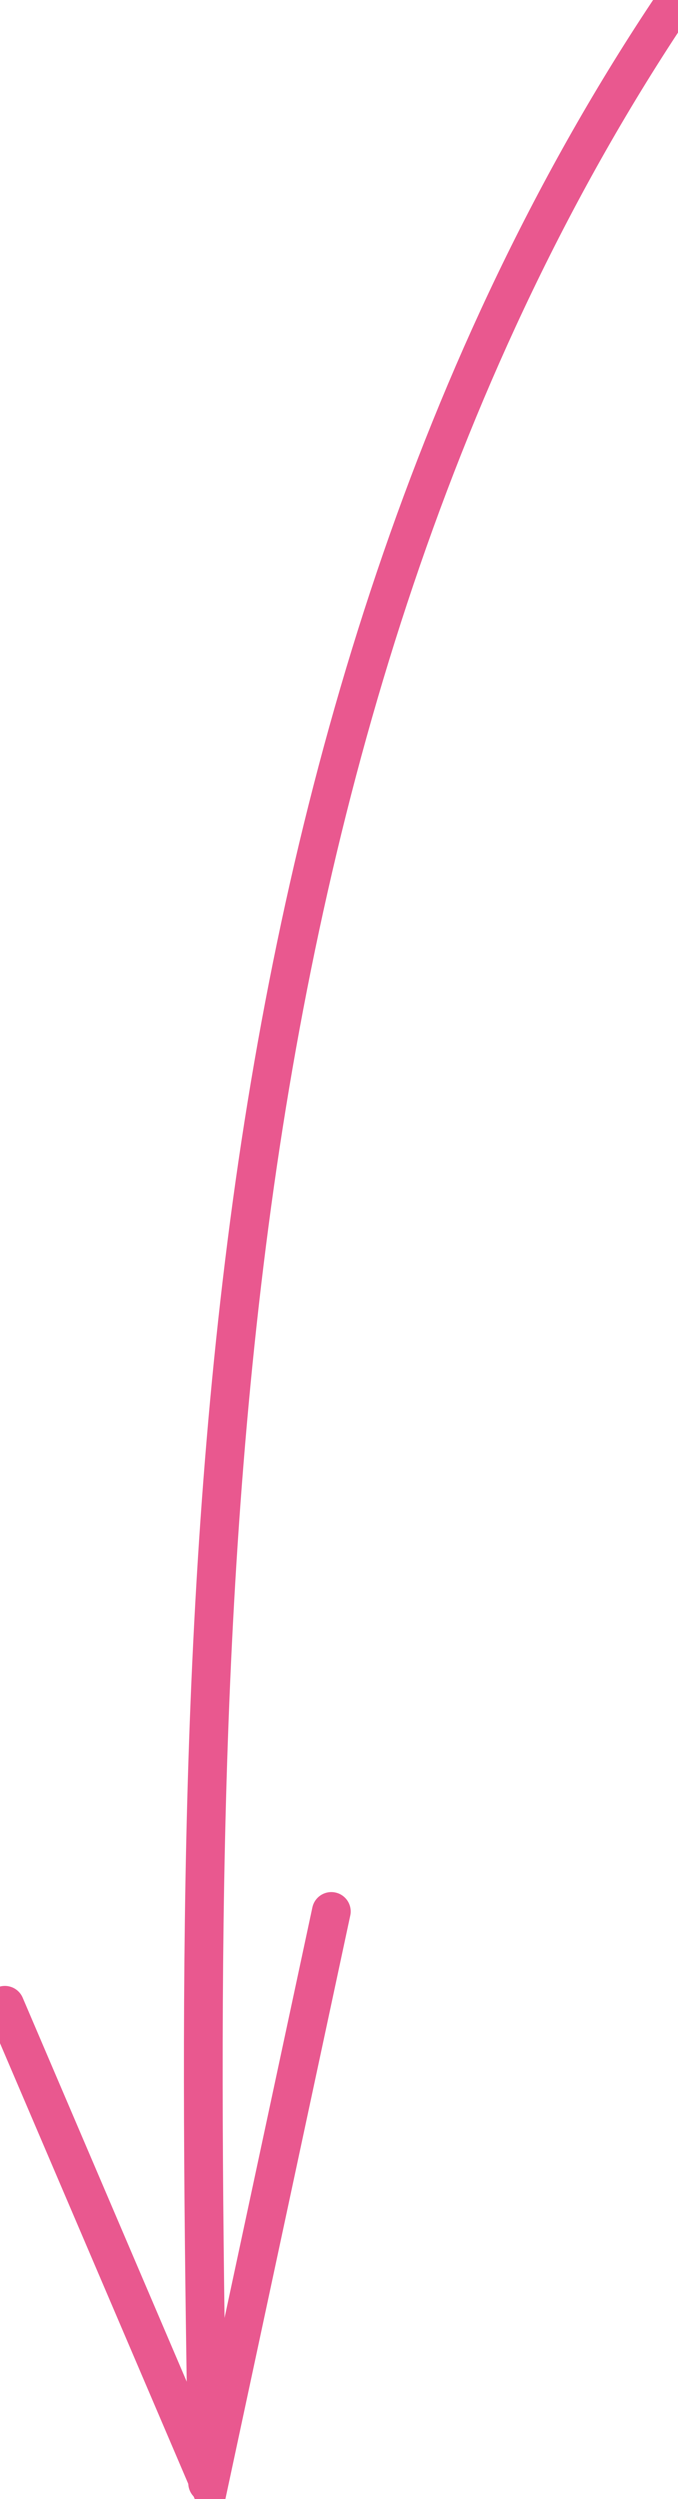 <?xml version="1.0" encoding="UTF-8"?> <svg xmlns="http://www.w3.org/2000/svg" width="35" height="129" viewBox="0 0 35 129" fill="none"><g clip-path="url(#clip0_24_34)"><path d="M34.749 0.251C22.468 18.566 15.996 40.276 13.01 62.124C10.025 83.972 10.371 106.124 10.719 128.175" stroke="#E9588F" stroke-width="2" stroke-miterlimit="10" stroke-linecap="round"></path><path d="M0.251 103.511C3.763 111.733 7.277 119.954 10.789 128.175C12.883 118.387 15.011 108.456 17.104 98.667" stroke="#E9588F" stroke-width="2" stroke-miterlimit="10" stroke-linecap="round"></path></g><defs><clipPath id="clip0_24_34"><rect width="35" height="129" fill="white"></rect></clipPath></defs></svg> 